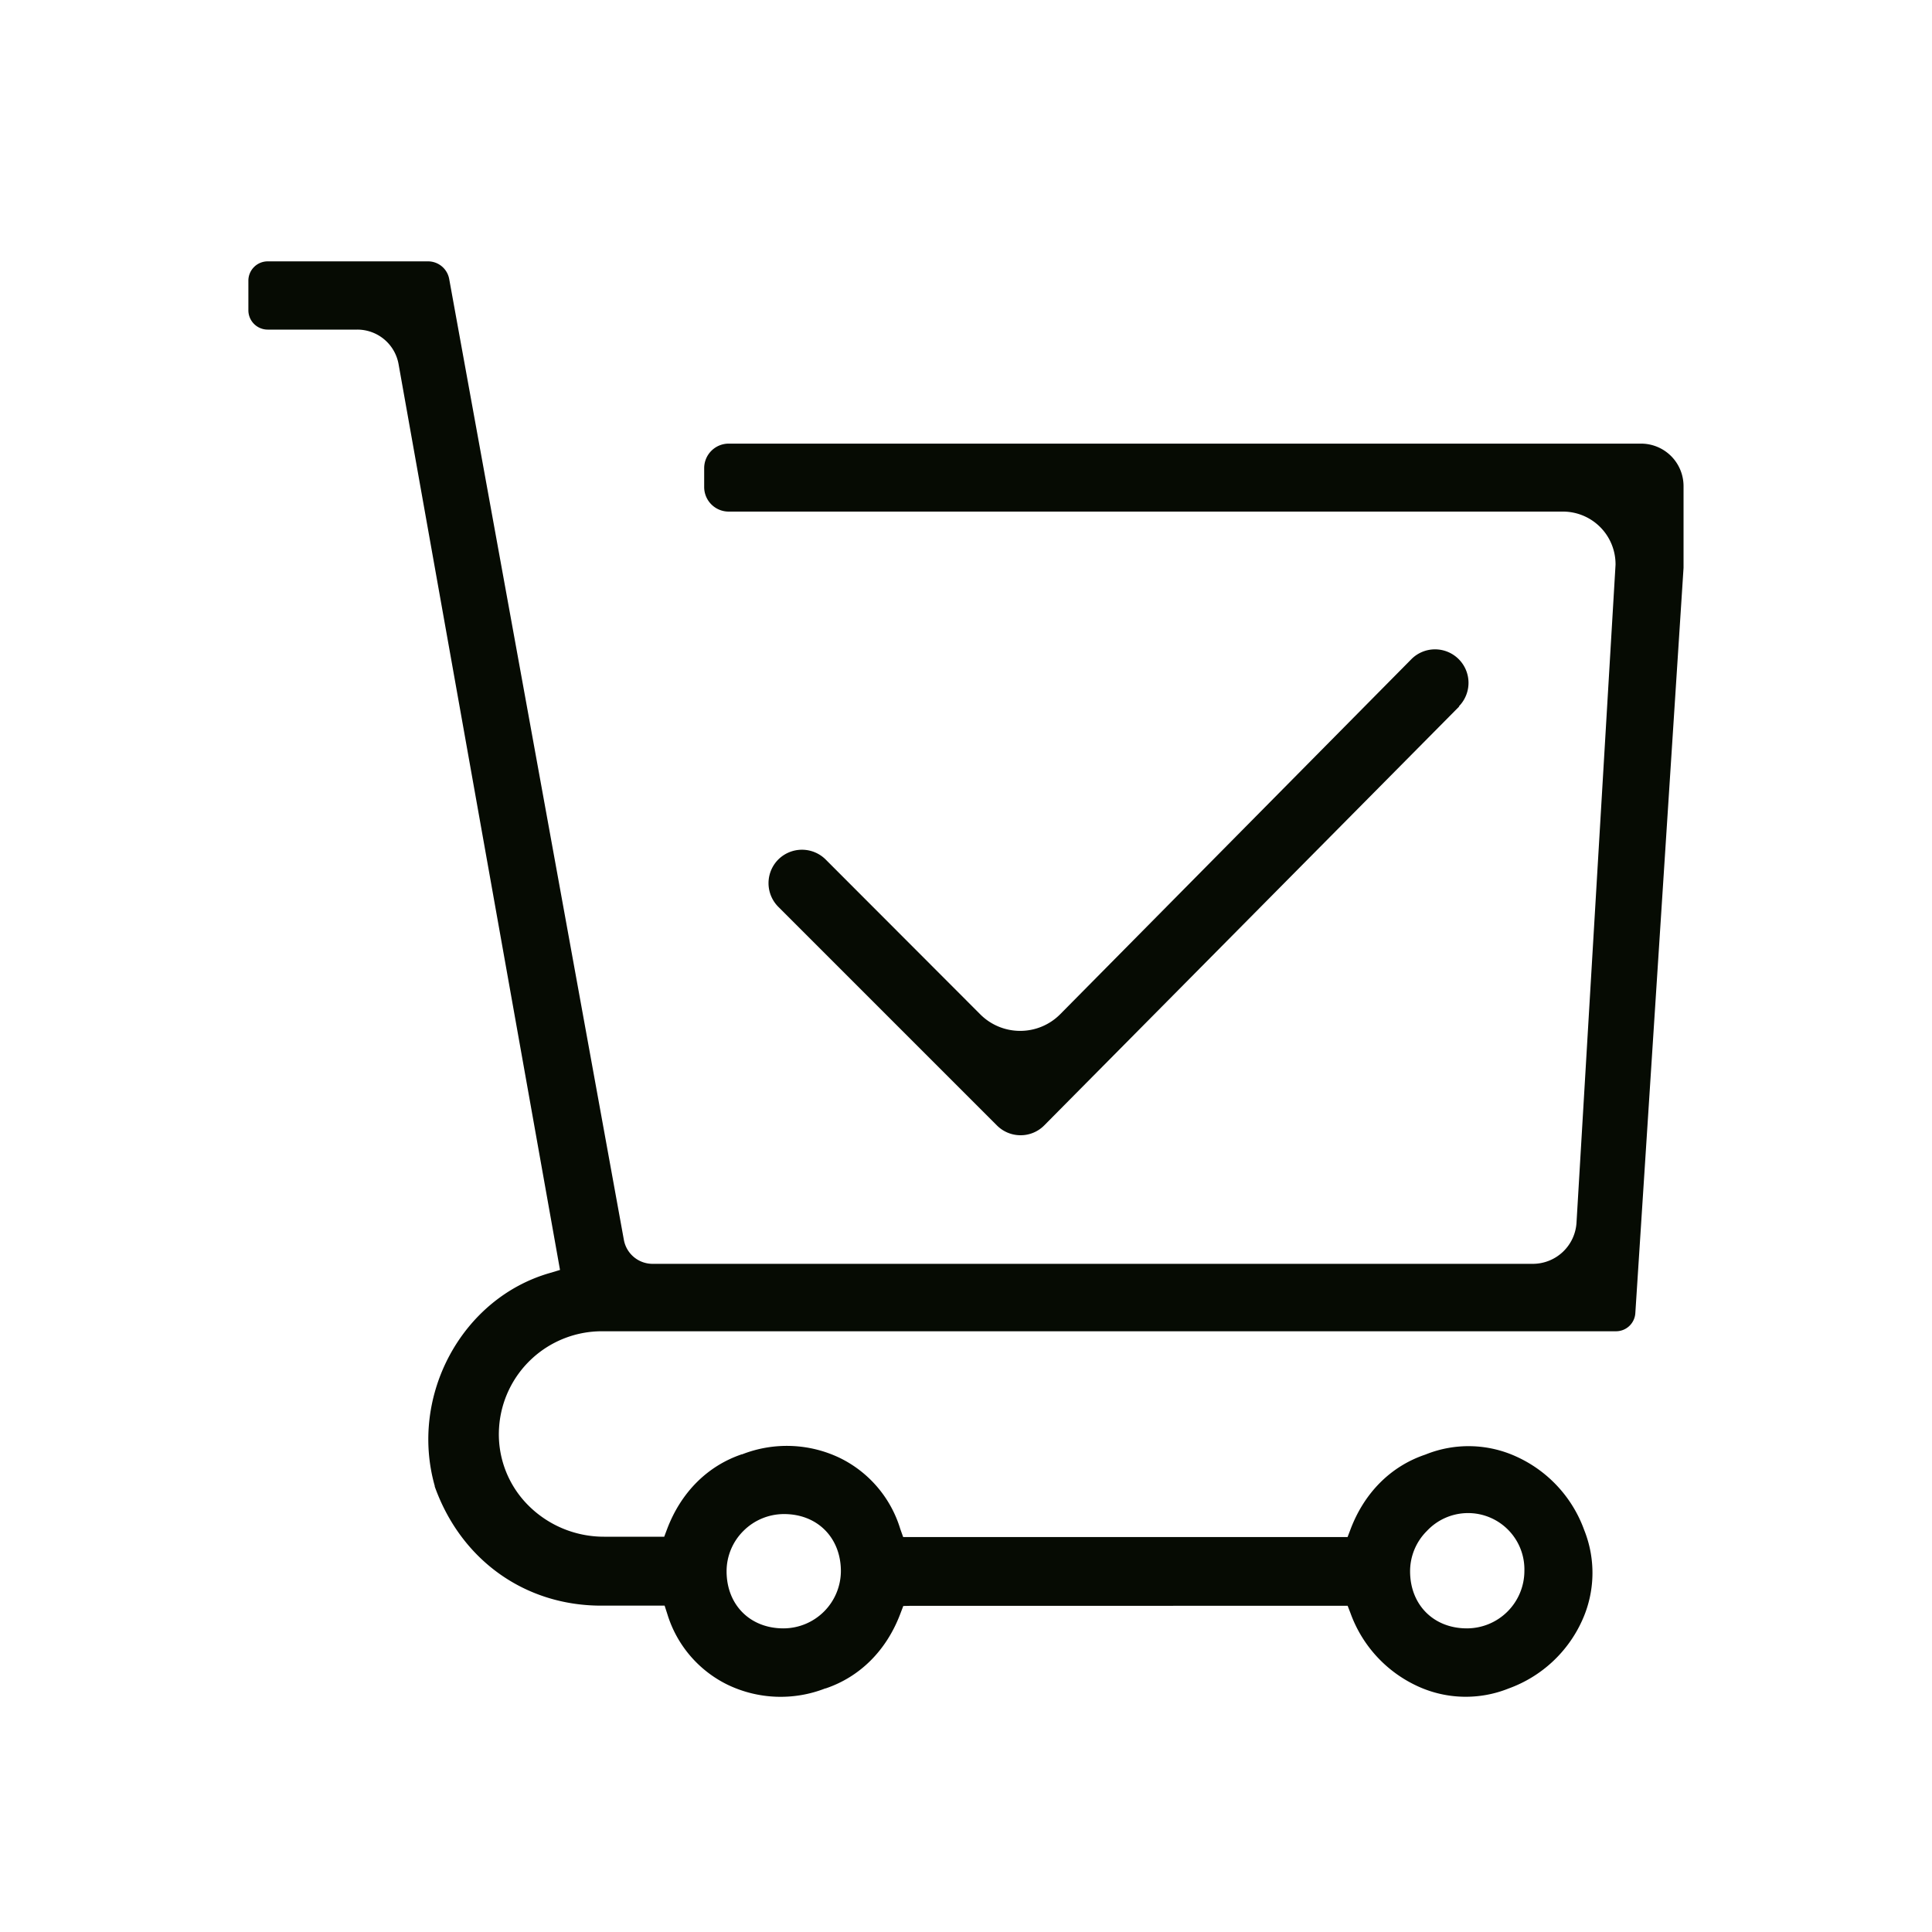 <svg viewBox="0 0 500 500" xmlns="http://www.w3.org/2000/svg" data-name="Layer 1" id="a998c2bc-ff1d-45ee-ad33-f083fab0d906"><defs><style>.e96ff064-64e9-443e-8c23-0e6edabd848e{fill:#060b03;}</style></defs><title>order</title><path d="M377.67,182.81,270.27,291.23a8.58,8.58,0,0,1-6.14,2.57h0a8.62,8.62,0,0,1-6.13-2.54l-56.57-56.57a8.67,8.67,0,0,1,0-12.26l0,0a8.69,8.69,0,0,1,12.24,0l40,40.06a14.59,14.59,0,0,0,10.37,4.3h0a14.57,14.57,0,0,0,10.39-4.36l90.81-91.81a8.62,8.62,0,0,1,6.14-2.57h0a8.67,8.67,0,0,1,6.16,14.77Z" class="e96ff064-64e9-443e-8c23-0e6edabd848e"></path><path d="M424.71,114.81H188.58a6.35,6.35,0,0,0-6.34,6.34v4.91a6.35,6.35,0,0,0,6.34,6.34H404.49A13.62,13.62,0,0,1,418.1,146v.18L408,316.43a11.34,11.34,0,0,1-11.3,10.65H168.89a7.55,7.55,0,0,1-7.43-6.19L116.25,72.2a5.56,5.56,0,0,0-5.47-4.56H69.28a5,5,0,0,0-5,5v7.66a5,5,0,0,0,5,5H92.47a10.84,10.84,0,0,1,10.69,9l41.77,234.36-2.66.8c-22.74,6.54-36.35,31.74-29.76,55.09l0,.16c6.79,19,23.29,30.83,43.1,30.83H172l.71,2.19a30.12,30.12,0,0,0,15.6,18.28,31.71,31.71,0,0,0,25.27.95l.1,0c8.89-3,15.76-9.84,19.35-19.39l.74-1.94,2.14-.05H348.77l.77,2a33.2,33.2,0,0,0,17.63,18.94,29.75,29.75,0,0,0,23.23.47,33.26,33.26,0,0,0,19.08-17.67A29.75,29.75,0,0,0,410,396a33.29,33.29,0,0,0-17.67-19.08A29.71,29.71,0,0,0,369,376.4l-.16.06c-8.89,3-15.76,9.85-19.35,19.39l-.74,1.94-2.14,0H233.74l-.75-2.1a30.21,30.21,0,0,0-15.63-18.37,31.71,31.71,0,0,0-25.27-.95l-.11,0c-8.88,3-15.75,9.85-19.35,19.39l-.73,1.94-2.14,0H156.31a27.64,27.64,0,0,1-20.14-8.68,26,26,0,0,1-7-19.72,26.66,26.66,0,0,1,26.53-24.77H418.22a5,5,0,0,0,5-4.67l12.48-192.9V125.79A11,11,0,0,0,424.71,114.81ZM369.29,396.2a14.58,14.58,0,0,1,25.22,10.34,14.89,14.89,0,0,1-14.81,14.88h-.07c-8.61,0-14.66-6.08-14.7-14.7A14.71,14.71,0,0,1,369.29,396.2Zm-176.89,0a14.84,14.84,0,0,1,10.52-4.36c8.61,0,14.66,6.09,14.7,14.7a14.89,14.89,0,0,1-14.81,14.88h-.07c-8.62,0-14.66-6.08-14.7-14.7A14.71,14.71,0,0,1,192.4,396.2Z" class="e96ff064-64e9-443e-8c23-0e6edabd848e"></path></svg>